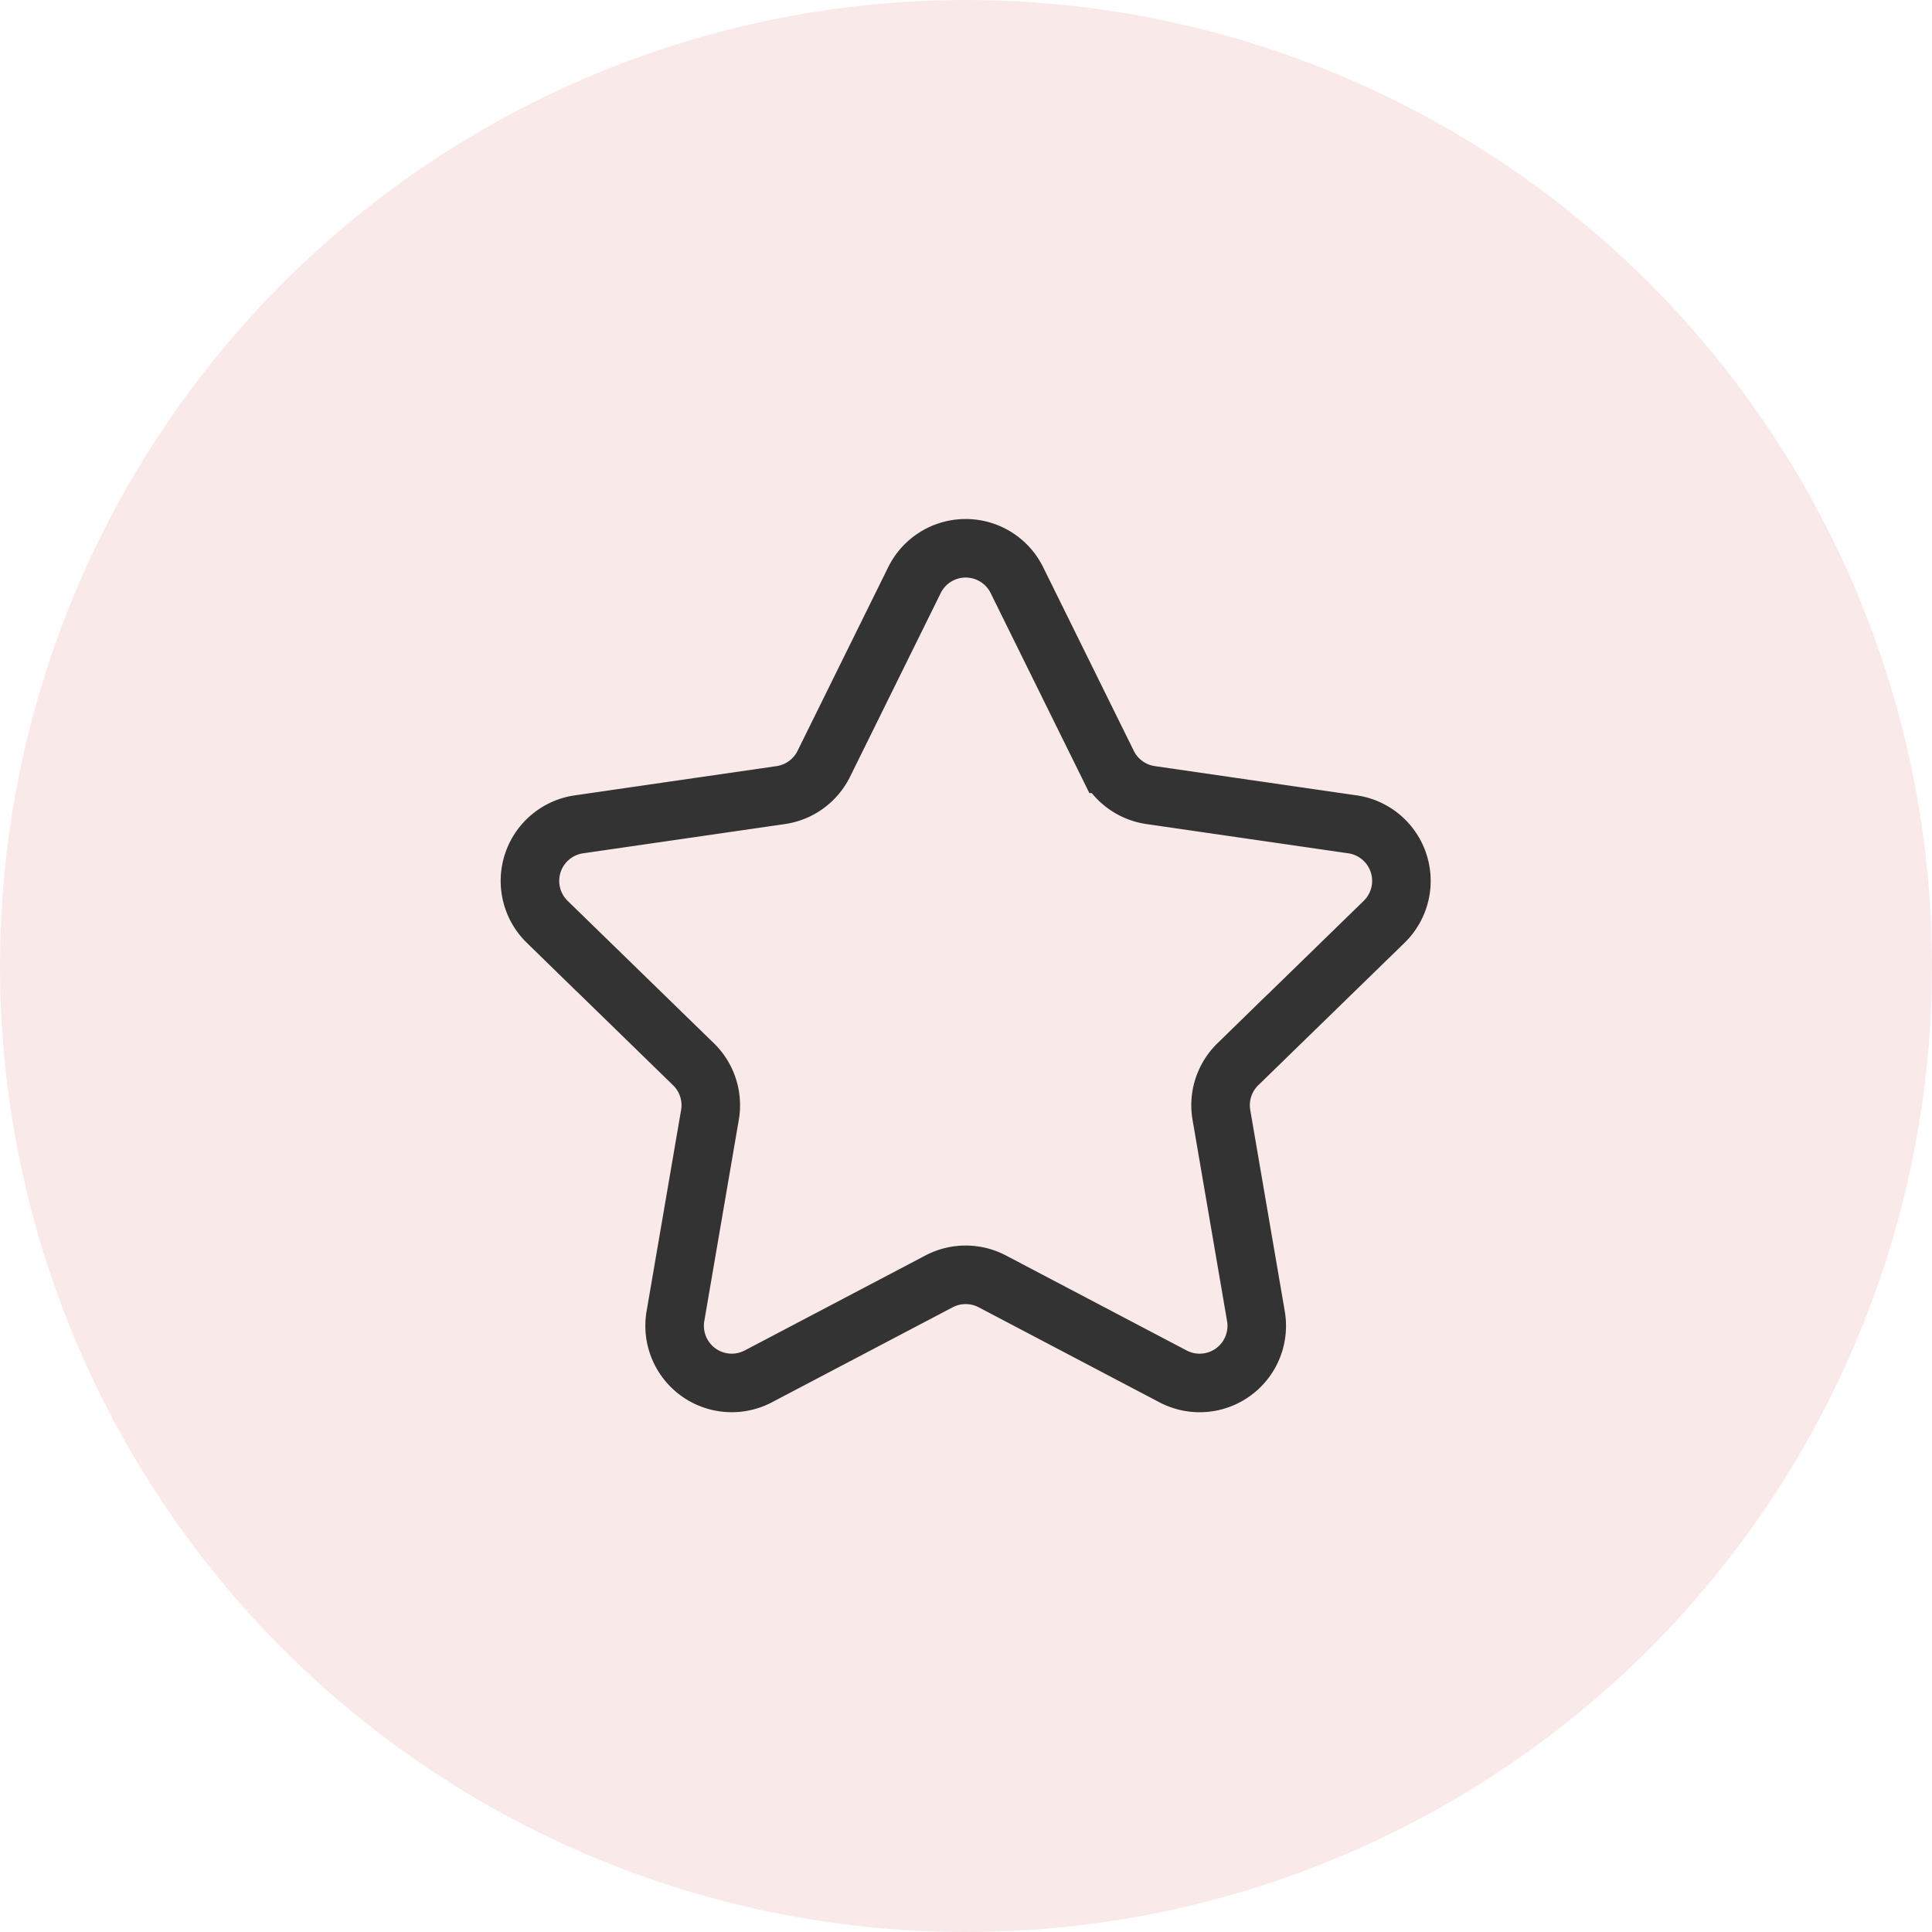 <svg xmlns="http://www.w3.org/2000/svg" width="66" height="66" viewBox="0 0 66 66"><g id="Group_30894" data-name="Group 30894" transform="translate(-210 -1213)"><circle id="Ellipse_2800" data-name="Ellipse 2800" cx="33" cy="33" r="33" transform="translate(210 1213)" fill="#be2d20" opacity="0.1"></circle><path id="Path_38767" data-name="Path 38767" d="M-570.531,530.188l3.088,6.256a1.953,1.953,0,0,0,1.468,1.068l6.9,1a1.952,1.952,0,0,1,1.081,3.329l-5,4.869a1.951,1.951,0,0,0-.56,1.728l1.179,6.875a1.951,1.951,0,0,1-2.832,2.057l-6.175-3.246a1.957,1.957,0,0,0-1.816,0l-6.175,3.246a1.952,1.952,0,0,1-2.832-2.057l1.179-6.875a1.952,1.952,0,0,0-.56-1.728l-5-4.869a1.952,1.952,0,0,1,1.081-3.329l6.9-1a1.954,1.954,0,0,0,1.468-1.068l3.088-6.256A1.951,1.951,0,0,1-570.531,530.188Z" transform="translate(815.279 702.649)" fill="none" stroke="#333" stroke-width="2"></path></g></svg>